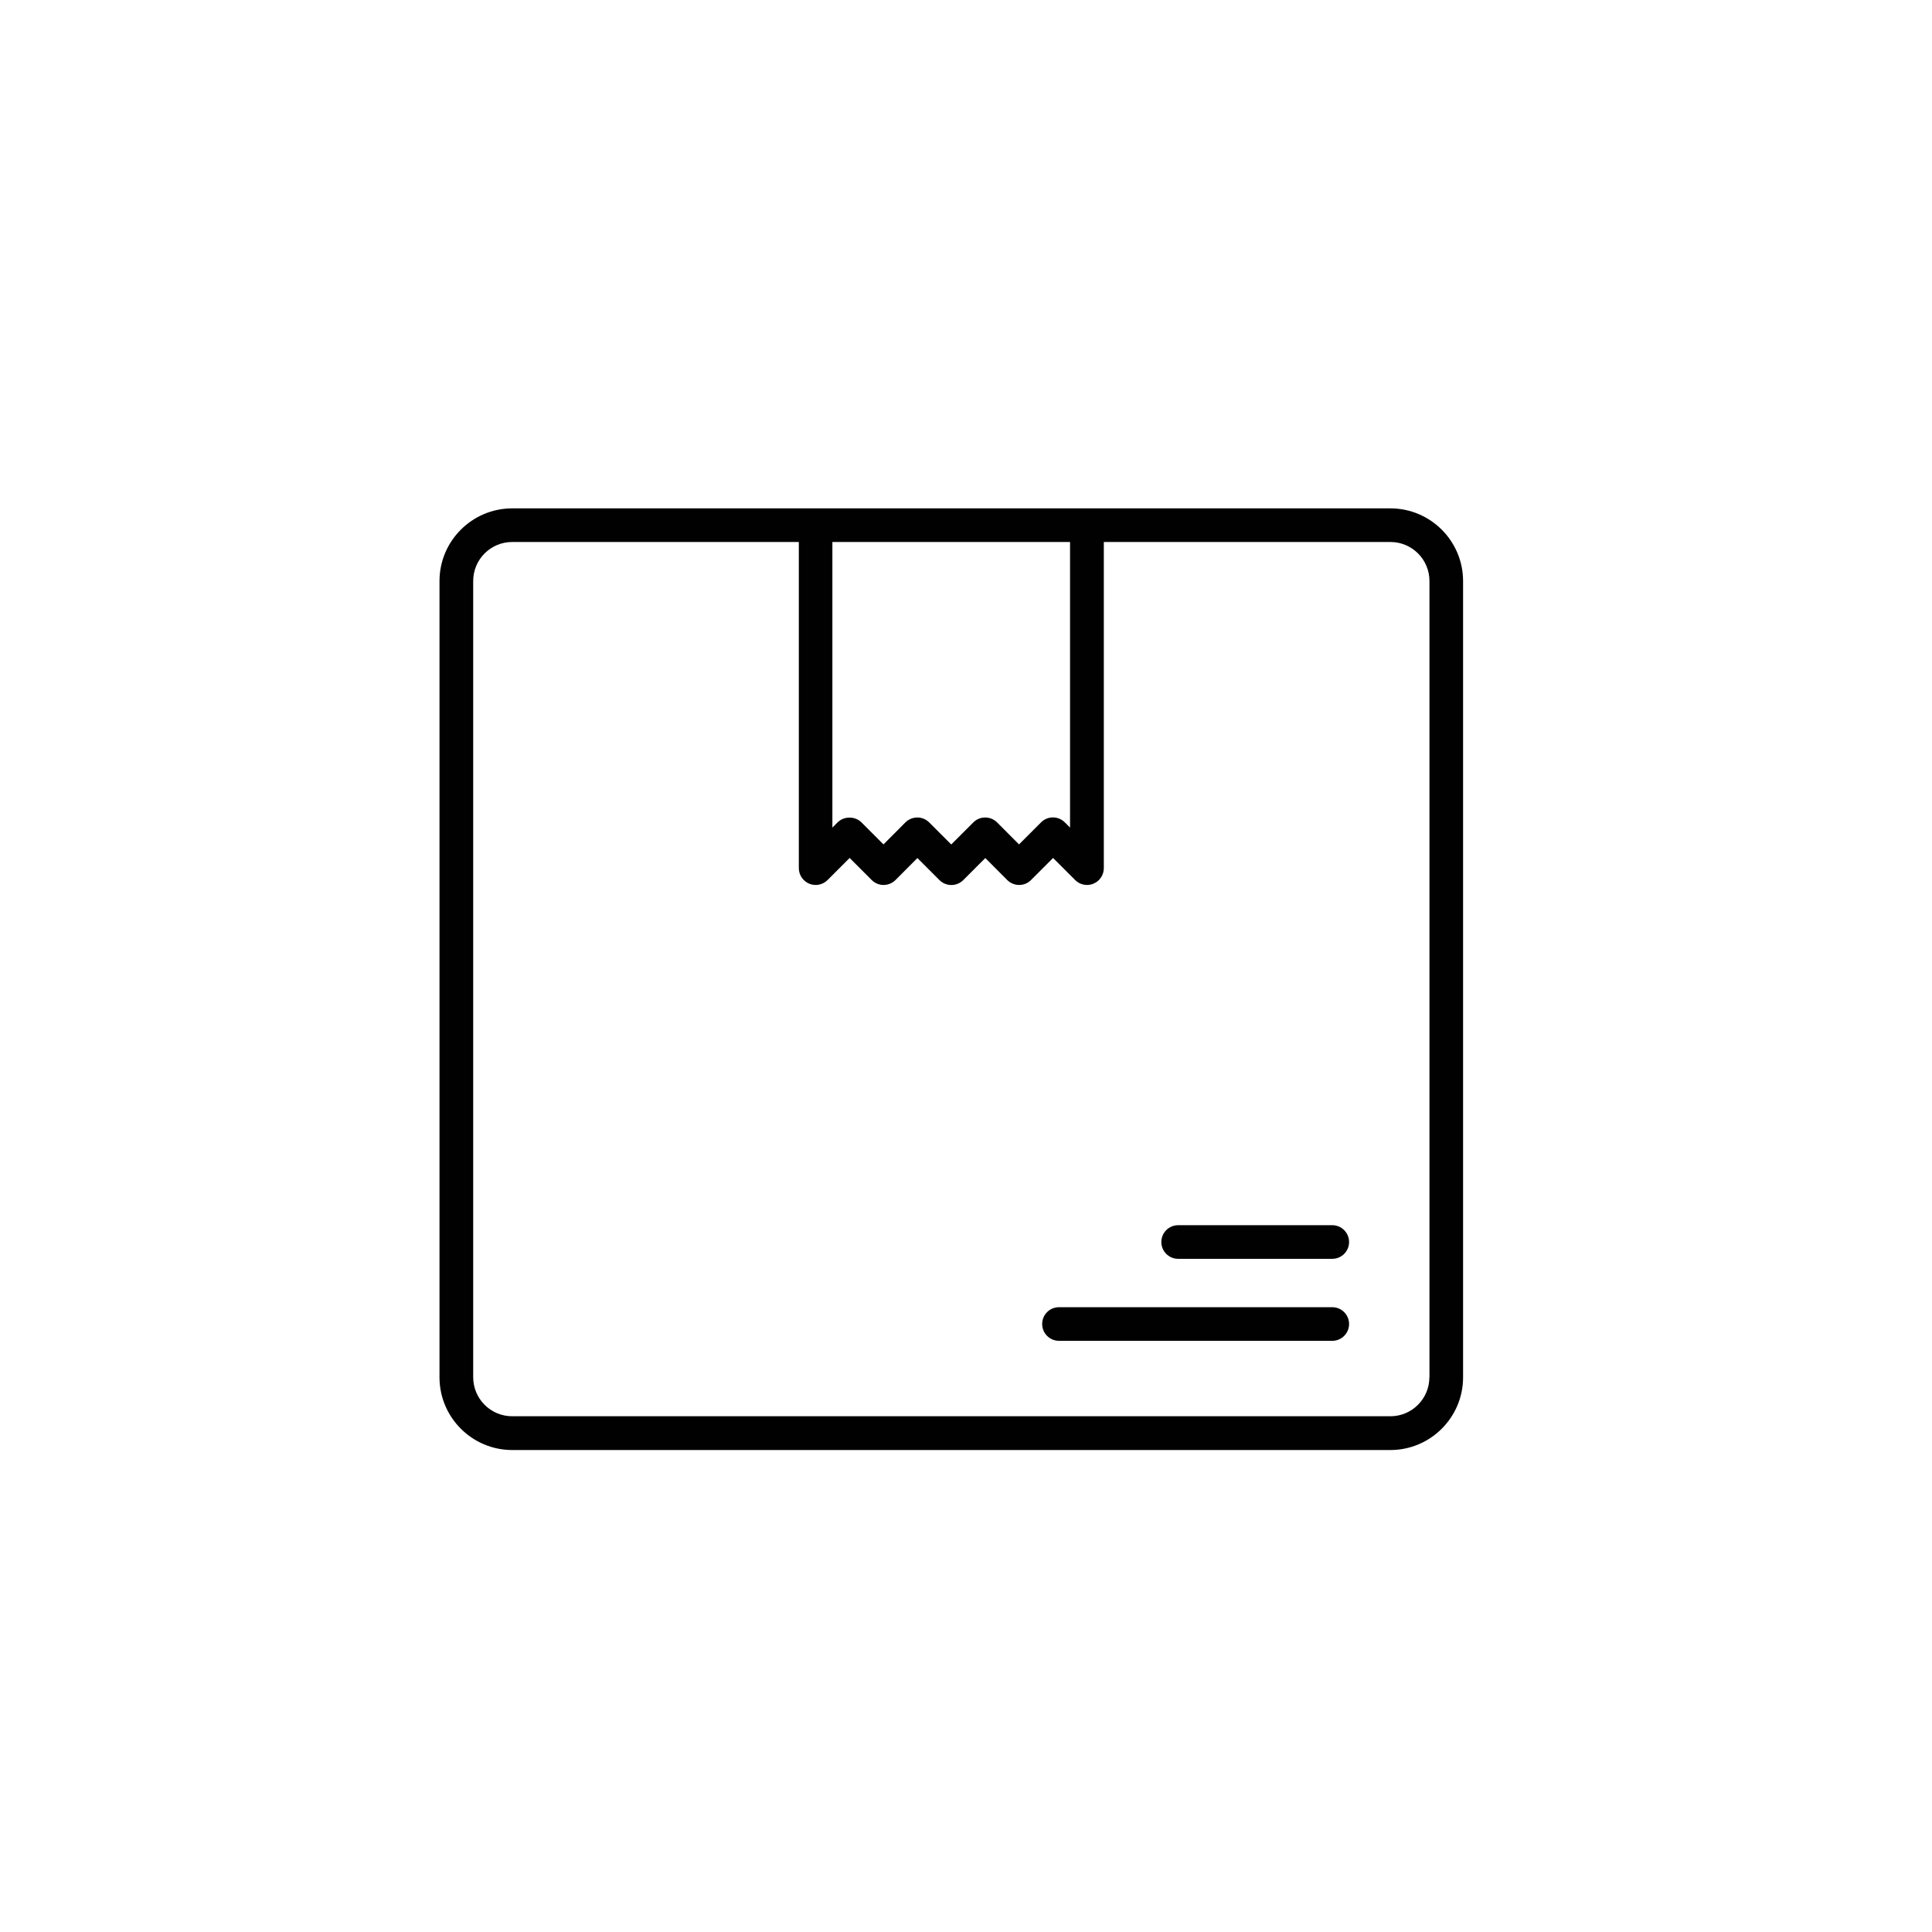 <svg viewBox="0 0 262 262" version="1.1" xmlns="http://www.w3.org/2000/svg" id="Layer_1">
  
  <defs>
    <style>
      .st0 {
        fill: #010101;
      }
    </style>
  </defs>
  <path d="M188.55,68.94h-119.09c-5.43,0-9.86,4.42-9.86,9.86v107.98c0,5.43,4.42,9.86,9.86,9.86h119.09c5.43,0,9.86-4.42,9.86-9.86v-107.98c0-5.43-4.42-9.86-9.86-9.86ZM145.11,73.5v38.73l-.71-.71c-.43-.43-1.01-.67-1.61-.67s-1.19.24-1.61.67l-2.99,2.99-2.97-2.98c-.43-.43-1.01-.67-1.62-.67-.61,0-1.19.24-1.61.67l-2.99,2.99-2.99-2.99c-.43-.43-1.01-.67-1.61-.67s-1.19.24-1.62.67l-2.97,2.98-2.99-2.99c-.86-.86-2.37-.86-3.23,0l-.71.71v-38.73h32.22ZM193.84,186.77c0,2.92-2.37,5.29-5.29,5.29h-119.09c-2.92,0-5.29-2.37-5.29-5.29v-107.98c0-2.92,2.37-5.29,5.29-5.29h38.87v44.23c0,.92.56,1.75,1.41,2.11.85.35,1.83.16,2.49-.5l2.99-2.99,2.99,2.99c.43.43,1.01.67,1.61.67s1.19-.24,1.62-.67l2.97-2.98,2.99,2.99c.89.89,2.33.89,3.23,0l2.99-2.99,2.97,2.98c.43.43,1.01.67,1.62.67.61,0,1.19-.24,1.61-.67l2.99-2.99,2.99,2.99c.44.44,1.02.67,1.61.67.29,0,.59-.06.87-.17.85-.35,1.41-1.19,1.41-2.11v-44.23h38.87c2.92,0,5.29,2.37,5.29,5.29v107.98Z" class="st0"></path>
  <path d="M180.67,166.15h-20.9c-1.26,0-2.28,1.02-2.28,2.28s1.02,2.28,2.28,2.28h20.9c1.26,0,2.28-1.02,2.28-2.28s-1.02-2.28-2.28-2.28Z" class="st0"></path>
  <path d="M180.67,177.27h-37.06c-1.26,0-2.28,1.02-2.28,2.28s1.02,2.28,2.28,2.28h37.06c1.26,0,2.28-1.02,2.28-2.28s-1.02-2.28-2.28-2.28Z" class="st0"></path>
</svg>